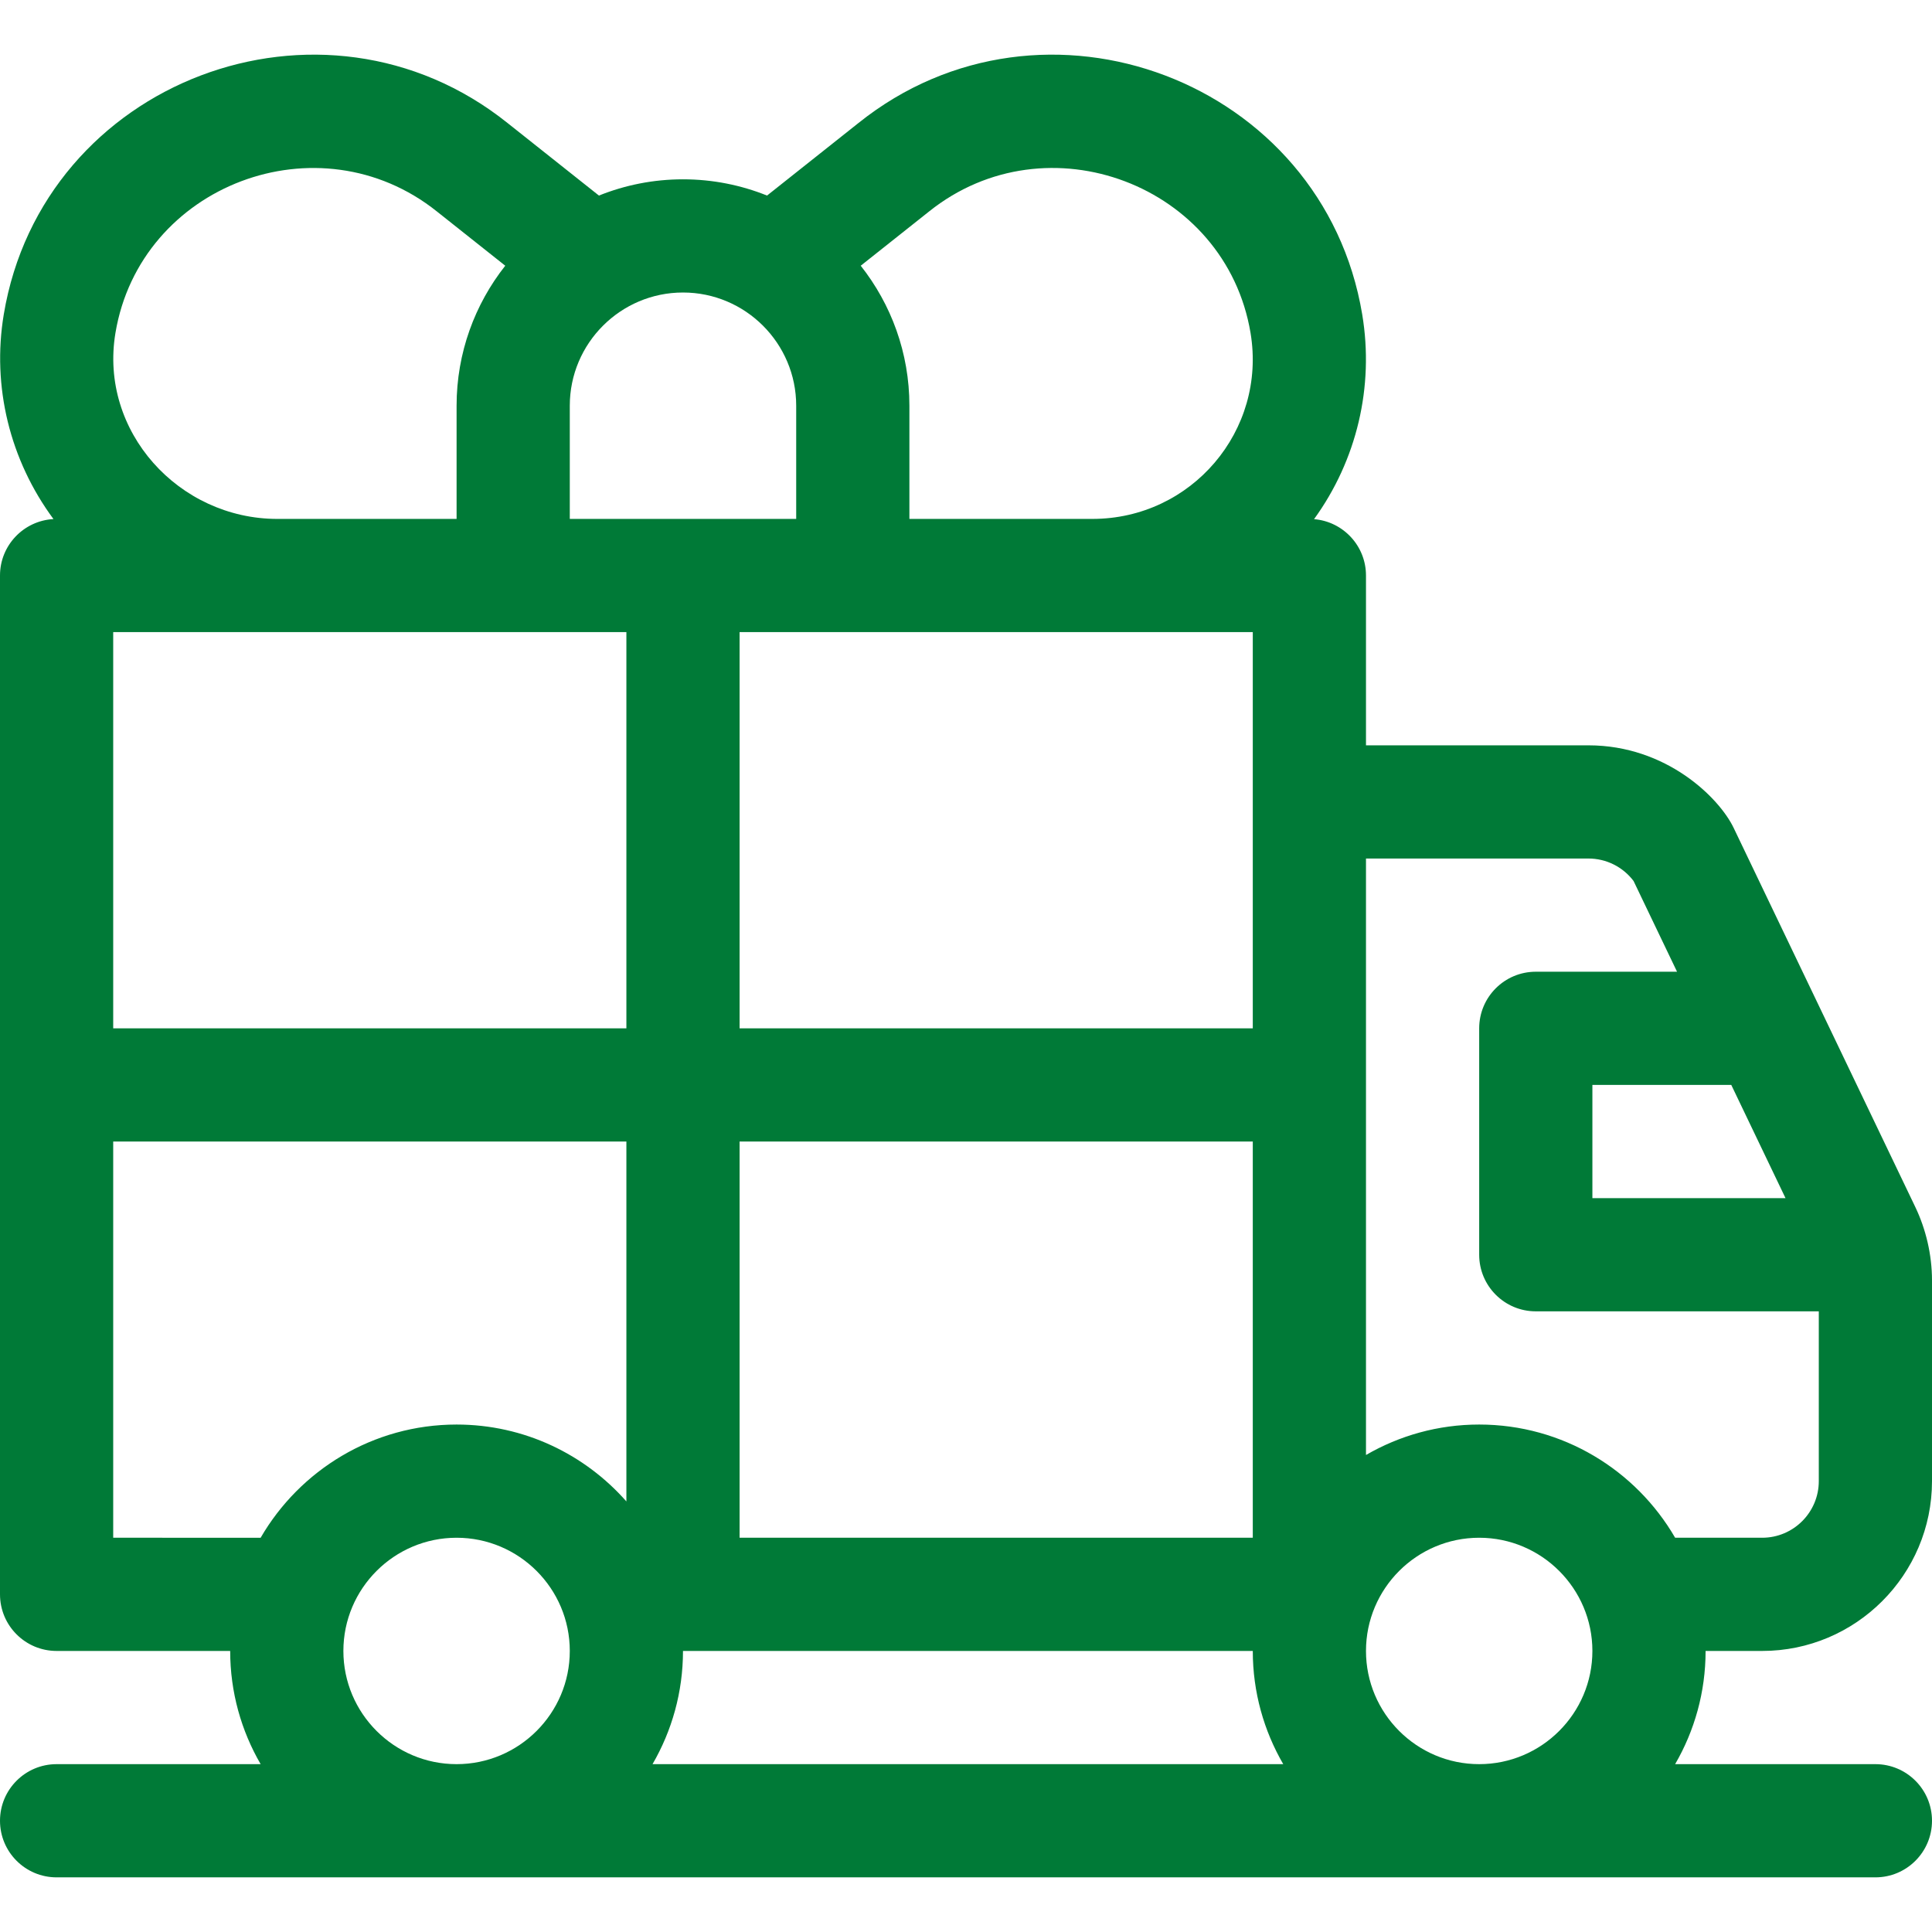 <?xml version="1.0" encoding="iso-8859-1"?>
<!-- Generator: Adobe Illustrator 19.0.0, SVG Export Plug-In . SVG Version: 6.00 Build 0)  -->
<svg fill="#007A37" version="1.1" id="Capa_1" xmlns="http://www.w3.org/2000/svg" xmlns:xlink="http://www.w3.org/1999/xlink" x="0px" y="0px"
	 viewBox="0 0 512 512" style="enable-background:new 0 0 512 512;" xml:space="preserve">
<g>
	<g>
		<path d="M467,437.518c24.813,0,45-20.187,45-45v-53.184c0-6.818-1.629-13.623-4.417-19.444l-48.149-100.494
			c-3.796-7.921-17.779-21.877-38.489-21.877H362v-45c0-7.867-6.06-14.308-13.764-14.938c11.311-15.597,15.963-35.07,12.764-54.268
			c-10.327-61.961-84.45-89.956-133.468-50.741l-24.256,19.252c-6.893-2.767-14.406-4.305-22.276-4.305s-15.383,1.538-22.276,4.305
			l-24.21-19.216C85.387-6.694,11.317,21.412,1,83.312c-3.186,19.114,1.612,38.614,13.171,54.247C6.275,137.992,0,144.513,0,152.518
			v270c0,8.284,6.716,15,15,15h46c0,10.925,2.949,21.167,8.072,30H15c-8.284,0-15,6.716-15,15s6.716,15,15,15h482
			c8.284,0,15-6.716,15-15s-6.716-15-15-15h-53.072c5.123-8.833,8.072-19.075,8.072-30H467z M246.228,56.033
			c31.253-25.003,78.635-7.057,85.18,32.211c4.308,25.848-15.624,49.273-41.91,49.273H241v-30c0-13.998-4.832-26.881-12.897-37.099
			L246.228,56.033z M332,167.518c0,11.021,0,90.985,0,105H196v-105C211.965,167.518,316.042,167.518,332,167.518z M332,302.518
			c0,12.365,0,92.842,0,105c-5.877,0-130.373,0-136,0v-105H332z M151,107.518c0-16.542,13.458-30,30-30s30,13.458,30,30v30
			c-21.576,0-37.454,0-60,0V107.518z M30.592,88.244c6.546-39.277,53.915-57.223,85.226-32.175l18.079,14.349
			C125.832,80.637,121,93.52,121,107.518v30c-21.25,0-26.302,0-47.498,0C47.399,137.518,26.243,114.341,30.592,88.244z M121,467.518
			c-16.542,0-30-13.458-30-30s13.458-30,30-30s30,13.458,30,30S137.542,467.518,121,467.518z M166,397.895
			c-11.003-12.481-27.092-20.377-45-20.377c-22.159,0-41.537,12.084-51.928,30H30v-105h136V397.895z M166,272.518H30v-105
			c27.592,0,108.417,0,136,0V272.518z M172.928,467.518c5.123-8.833,8.072-19.076,8.072-30c6.325,0,144.684,0,151,0
			c0,10.925,2.949,21.167,8.072,30H172.928z M458.807,287.518l14.373,30H422v-30H458.807z M392,467.518c-16.542,0-30-13.458-30-30
			s13.458-30,30-30s30,13.458,30,30S408.542,467.518,392,467.518z M392,377.518c-10.925,0-21.167,2.949-30,8.072
			c0-3.422,0-142.156,0-158.072h58.944c4.732,0,9.144,2.213,11.971,5.961l11.518,24.039H407c-8.284,0-15,6.716-15,15v60
			c0,8.284,6.716,15,15,15h75v45c0,8.271-6.729,15-15,15h-23.072C433.537,389.602,414.159,377.518,392,377.518z"/>
	</g>
</g>
<g>
</g>
<g>
</g>
<g>
</g>
<g>
</g>
<g>
</g>
<g>
</g>
<g>
</g>
<g>
</g>
<g>
</g>
<g>
</g>
<g>
</g>
<g>
</g>
<g>
</g>
<g>
</g>
<g>
</g>
</svg>
